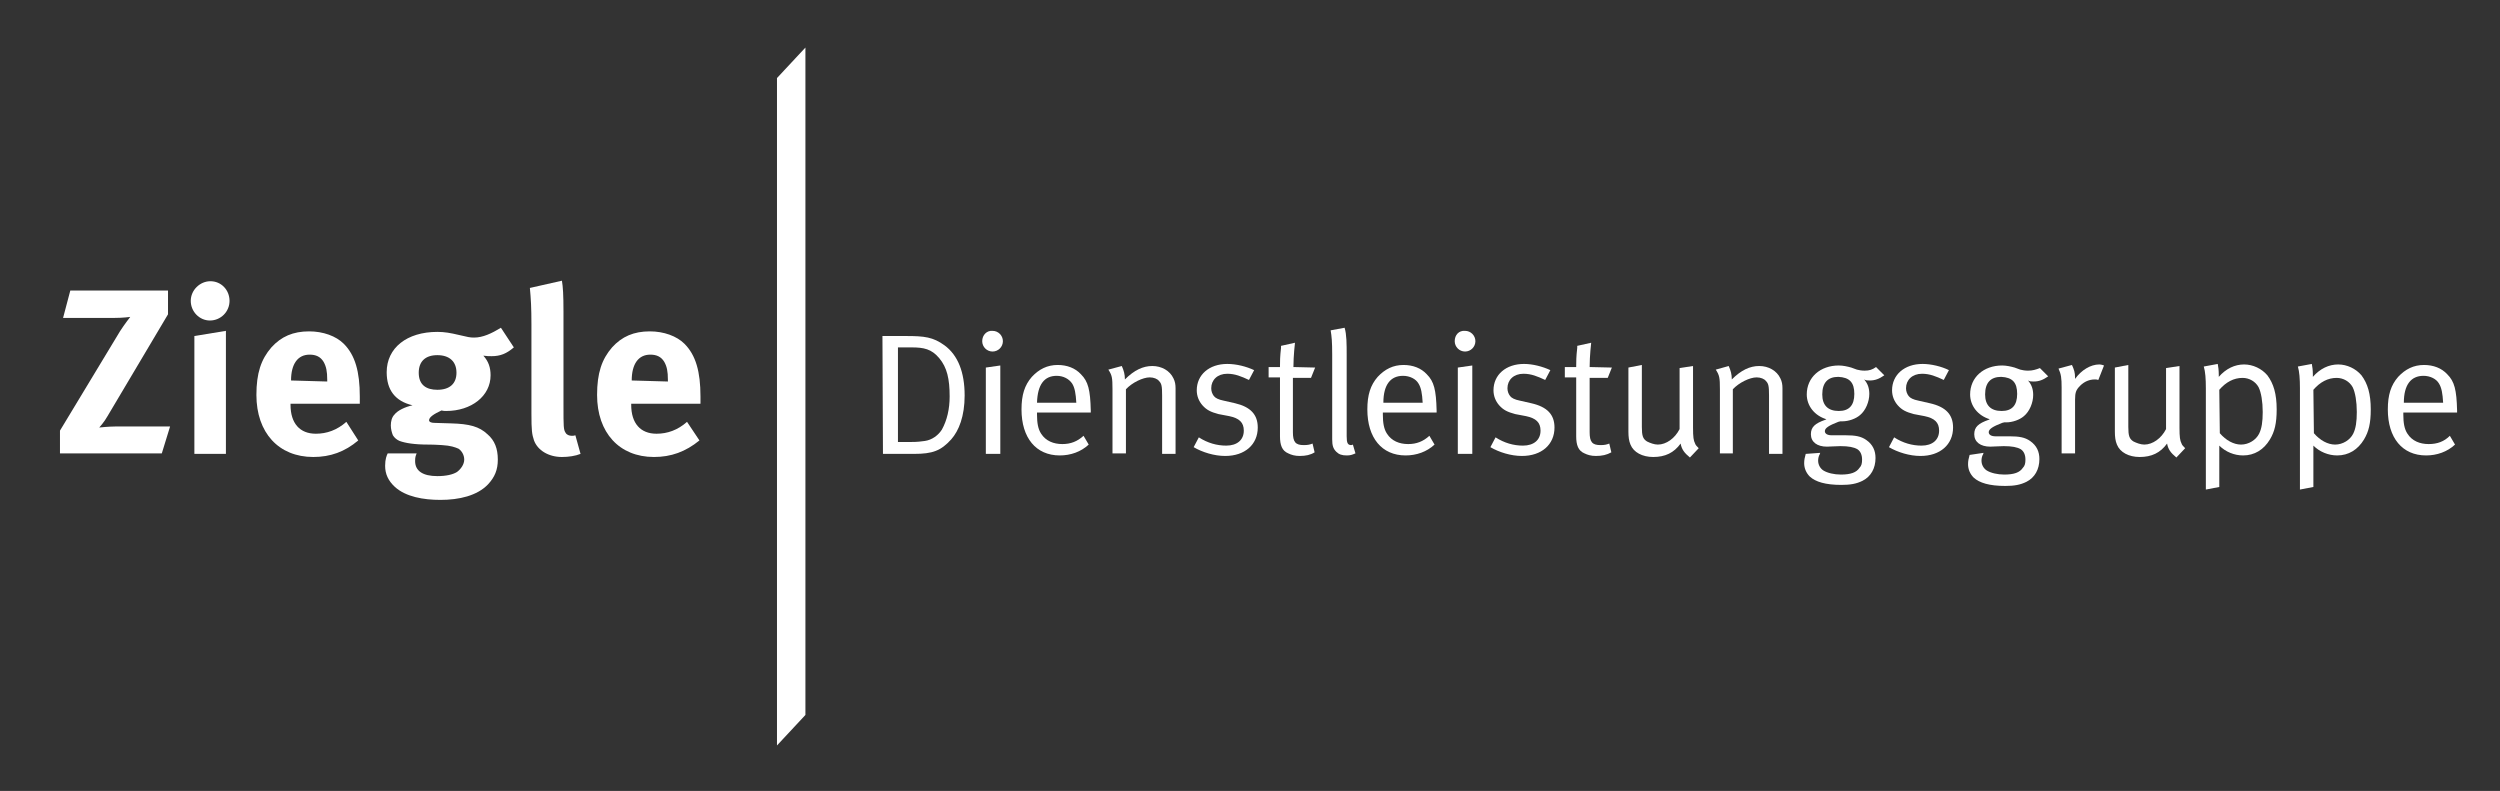 <?xml version="1.0" encoding="utf-8"?>
<!-- Generator: Adobe Illustrator 27.9.4, SVG Export Plug-In . SVG Version: 9.03 Build 54784)  -->
<svg version="1.1" id="Ebene_1" xmlns="http://www.w3.org/2000/svg" xmlns:xlink="http://www.w3.org/1999/xlink" x="0px" y="0px"
	 viewBox="0 0 483.6 153" style="enable-background:new 0 0 483.6 153;" xml:space="preserve">
<rect x="0" y="0" width="483.6" height="153" fill="#333333" stroke="none"/>
<style type="text/css">
	.st0{fill:#FFFFFF;}
	.st1{fill-rule:evenodd;clip-rule:evenodd;fill:#FFFFFF;}
</style>
<g>
	<path class="st0" d="M12.2,61.5H22c1.9,0,3.2-0.2,3.2-0.2s-1.1,1.4-2,2.8L11.6,83.3v4.4h19.7l1.6-5.2H22.3c-1.3,0-3.1,0.2-3.1,0.2
		s1-1.1,1.6-2.2l11.7-19.7v-4.6H13.6L12.2,61.5L12.2,61.5z"/>
	<path class="st1" d="M37.6,87.8h6.1V64L37.6,65V87.8L37.6,87.8z M36.9,58.2c0,2.1,1.7,3.8,3.7,3.8c2.1,0,3.8-1.7,3.8-3.8
		s-1.6-3.8-3.7-3.8C38.7,54.4,36.9,56.1,36.9,58.2L36.9,58.2z"/>
	<path class="st1" d="M61.1,83.9c-3.1,0-4.9-2-4.9-5.6v-0.2h13.4c0-0.7,0-0.9,0-1.4c0-4.8-0.9-8-3.1-10.2c-1.5-1.5-4-2.4-6.7-2.4
		c-3.1,0-5.4,1-7.3,3.1c-2,2.3-2.9,5-2.9,9.2c0,7.3,4.3,12,11,12c3.3,0,6.1-1,8.7-3.2L67,81.6C65.2,83.2,63.2,83.9,61.1,83.9
		L61.1,83.9z M56.3,73.6c0-3.2,1.3-5,3.6-5c1.2,0,2.1,0.4,2.7,1.4c0.5,0.9,0.7,1.8,0.7,3.5v0.3L56.3,73.6L56.3,73.6L56.3,73.6z"/>
	<path class="st1" d="M91.7,65.3c-0.8,0-1.2-0.1-2.9-0.5c-1.7-0.4-2.8-0.6-4.2-0.6c-5.9,0-9.8,3.1-9.8,7.8c0,3.4,1.6,5.6,5,6.4
		c-1.4,0.3-2.9,1-3.5,1.8c-0.5,0.5-0.7,1.3-0.7,2.1c0,0.7,0.2,1.4,0.4,1.9c0.3,0.5,0.8,0.9,1.3,1.1c1.1,0.4,2.8,0.7,5.6,0.7
		c1.4,0,2.3,0.1,2.6,0.1c1.7,0.1,2.5,0.4,3.2,0.7c0.6,0.4,1.1,1.2,1.1,2.1c0,0.9-0.6,1.8-1.4,2.4c-0.8,0.5-2.1,0.8-3.8,0.8
		c-2.8,0-4.3-1-4.3-2.9c0-0.8,0.1-1,0.3-1.5h-5.6c-0.2,0.4-0.5,1.1-0.5,2.4c0,1.6,0.6,2.9,1.9,4.1c2.1,1.9,5.5,2.5,8.8,2.5
		c3.6,0,7.1-0.8,9.2-3c1.3-1.4,1.9-2.8,1.9-4.8c0-2.1-0.6-3.7-2-4.9c-1.6-1.5-3.5-2-7-2.1l-3.3-0.1c-0.6,0-1-0.2-1-0.5
		c0-0.6,0.9-1.2,2.4-1.9c0.4,0.1,0.6,0.1,0.9,0.1c4.9,0,8.6-2.9,8.6-6.9c0-1.5-0.4-2.7-1.4-3.8c0.8,0.1,1,0.1,1.6,0.1
		c1.7,0,2.9-0.5,4.3-1.7l-2.5-3.8C95.1,64.5,93.4,65.3,91.7,65.3L91.7,65.3z M88.3,72.1c0,2.1-1.3,3.3-3.7,3.3
		c-2.1,0-3.6-0.9-3.6-3.3c0-2.2,1.3-3.4,3.6-3.4S88.3,69.9,88.3,72.1L88.3,72.1z"/>
	<path class="st0" d="M102.5,55.7c0.2,2.1,0.3,3.9,0.3,7v17.3c0,3.3,0.1,4,0.5,5.2c0.7,1.9,2.8,3.2,5.4,3.2c1.3,0,2.6-0.2,3.6-0.6
		l-1-3.6c-0.3,0.1-0.4,0.1-0.7,0.1c-0.5,0-1-0.2-1.2-0.6c-0.4-0.6-0.4-1.2-0.4-5.2V60.3c0-3.3-0.1-4.8-0.3-6L102.5,55.7L102.5,55.7z
		"/>
	<path class="st1" d="M127,83.9c-3.1,0-4.9-2-4.9-5.6v-0.2h13.4c0-0.7,0-0.9,0-1.4c0-4.8-0.9-8-3.1-10.2c-1.5-1.5-4-2.4-6.7-2.4
		c-3.1,0-5.4,1-7.3,3.1c-2,2.3-2.9,5-2.9,9.2c0,7.3,4.3,12,11,12c3.3,0,6.1-1,8.8-3.2l-2.4-3.6C131.1,83.2,129.1,83.9,127,83.9
		L127,83.9z M122.2,73.6c0-3.2,1.3-5,3.6-5c1.2,0,2.1,0.4,2.7,1.4c0.5,0.9,0.7,1.8,0.7,3.5v0.3L122.2,73.6L122.2,73.6L122.2,73.6z"
		/>
	<polygon class="st0" points="150.3,15.1 155.8,9.2 155.8,138.3 150.3,144.2 	"/>
	<path class="st1" d="M170.8,87.8h6c3.6,0,5.2-0.6,7.2-2.8c1.5-1.7,2.6-4.5,2.6-8.5c0-4.5-1.3-7.8-3.9-9.7c-2.2-1.6-3.9-1.8-7.4-1.8
		h-4.6L170.8,87.8L170.8,87.8z M176.3,67.2c2.4,0,3.9,0.3,5.4,2.1c1.5,1.8,2,4,2,7.4c0,2.4-0.5,4.6-1.5,6.4c-0.7,1.1-1.9,2-3.3,2.2
		c-0.8,0.1-1.3,0.2-2.8,0.2h-2.4V67.2H176.3L176.3,67.2z"/>
	<path class="st1" d="M190.7,87.8h2.8V70.7l-2.8,0.4V87.8L190.7,87.8z M190,66c0,1.1,0.9,2,2,2s2-0.9,2-2s-0.9-2-2-2
		C190.9,63.9,190,64.8,190,66L190,66z"/>
	<path class="st1" d="M205.5,85.9c-1.7,0-3.2-0.6-4.1-2c-0.6-0.9-0.8-2.1-0.8-3.7v-0.4H211v-0.4c-0.1-4-0.5-5.6-1.9-7
		c-1.1-1.2-2.7-1.8-4.5-1.8c-2,0-3.6,0.8-5,2.3c-1.4,1.6-2,3.5-2,6.3c0,5.5,2.8,8.9,7.4,8.9c2.1,0,4.1-0.7,5.6-2.1l-1-1.7
		C208.4,85.4,207.1,85.9,205.5,85.9L205.5,85.9z M204.4,72.7c1.3,0,2.4,0.6,3,1.5c0.5,0.8,0.7,1.9,0.8,3.7h-7.6
		C200.7,74.4,202,72.7,204.4,72.7L204.4,72.7z"/>
	<path class="st0" d="M215.2,75.3v12.4h2.6V75.3c1.2-1.3,3.3-2.3,4.6-2.3c0.8,0,1.5,0.3,1.8,0.7c0.5,0.5,0.6,1,0.6,2.8v11.3h2.6
		V75.1c0-0.7-0.1-1.3-0.4-1.9c-0.7-1.5-2.3-2.4-4.1-2.4c-1.8,0-3.5,0.8-5.3,2.6c0-1-0.2-1.7-0.6-2.6l-2.6,0.7
		C215.1,72.6,215.2,73,215.2,75.3L215.2,75.3z"/>
	<path class="st0" d="M237.4,70.4c-3.5,0-5.9,2.1-5.9,5.1c0,1.1,0.4,2.1,1.1,2.9c0.8,0.9,1.6,1.3,3.1,1.7l2.1,0.4
		c1.9,0.4,2.8,1.2,2.8,2.8c0,1.8-1.3,2.9-3.4,2.9c-1.8,0-3.6-0.5-5.3-1.6l-1,1.9c1.7,1,4,1.7,6.1,1.7c3.8,0,6.3-2.2,6.3-5.5
		c0-2.5-1.4-4-4.4-4.7l-2.2-0.5c-1-0.2-1.6-0.5-1.9-0.9c-0.3-0.4-0.5-0.9-0.5-1.5c0-1.6,1.2-2.8,3.1-2.8c1.5,0,2.7,0.5,4.2,1.2
		l1-1.9C241.1,70.9,239.2,70.4,237.4,70.4L237.4,70.4z"/>
	<path class="st0" d="M250.2,71c0-2.2,0.3-4.7,0.3-4.7l-2.7,0.6l0,0.4c-0.2,1.7-0.2,2.7-0.2,3.5V71h-2.2v2h2.2v11.4
		c0,1.7,0.4,2.8,1.6,3.3c0.6,0.3,1.3,0.5,2.2,0.5c1.2,0,2.1-0.2,2.9-0.7l-0.4-1.7c-0.5,0.2-0.9,0.3-1.7,0.3c-1.6,0-2.1-0.6-2.1-2.5
		V73.1h3.5l0.8-2L250.2,71L250.2,71z"/>
	<path class="st0" d="M257.7,68.6V85c0,1.2,0.2,1.8,0.8,2.4c0.5,0.5,1.1,0.7,2,0.7c0.7,0,1-0.1,1.7-0.4l-0.5-1.7
		c0,0-0.2,0.1-0.3,0.1c-0.7,0-0.9-0.4-0.9-1.7V68.6c0-2,0-3.9-0.4-5.2l-2.7,0.5C257.6,65.1,257.7,66.1,257.7,68.6L257.7,68.6z"/>
	<path class="st1" d="M272.4,85.9c-1.7,0-3.2-0.6-4.1-2c-0.6-0.9-0.8-2.1-0.8-3.7v-0.4h10.4v-0.4c-0.1-4-0.5-5.6-1.9-7
		c-1.1-1.2-2.7-1.8-4.5-1.8c-2,0-3.6,0.8-5,2.3c-1.4,1.6-2,3.5-2,6.3c0,5.5,2.8,8.9,7.4,8.9c2.1,0,4.1-0.7,5.6-2.1l-1-1.7
		C275.3,85.4,274,85.9,272.4,85.9L272.4,85.9z M271.4,72.7c1.3,0,2.5,0.6,3,1.5c0.5,0.8,0.7,1.9,0.8,3.7h-7.6
		C267.6,74.4,269,72.7,271.4,72.7L271.4,72.7z"/>
	<path class="st1" d="M282,87.8h2.8V70.7l-2.8,0.4V87.8L282,87.8z M281.4,66c0,1.1,0.9,2,2,2s2-0.9,2-2s-0.9-2-2-2
		C282.2,63.9,281.4,64.8,281.4,66L281.4,66z"/>
	<path class="st0" d="M294.8,70.4c-3.5,0-5.9,2.1-5.9,5.1c0,1.1,0.4,2.1,1.1,2.9c0.8,0.9,1.6,1.3,3.1,1.7l2.1,0.4
		c1.9,0.4,2.8,1.2,2.8,2.8c0,1.8-1.3,2.9-3.4,2.9c-1.8,0-3.6-0.5-5.3-1.6l-1,1.9c1.7,1,4,1.7,6.1,1.7c3.8,0,6.3-2.2,6.3-5.5
		c0-2.5-1.4-4-4.5-4.7l-2.2-0.5c-1-0.2-1.6-0.5-1.9-0.9c-0.3-0.4-0.5-0.9-0.5-1.5c0-1.6,1.2-2.8,3.1-2.8c1.5,0,2.7,0.5,4.2,1.2
		l1-1.9C298.4,70.9,296.5,70.4,294.8,70.4L294.8,70.4z"/>
	<path class="st0" d="M307.5,71c0-2.2,0.3-4.7,0.3-4.7l-2.7,0.6l0,0.4c-0.2,1.7-0.2,2.7-0.2,3.5V71h-2.2v2h2.2v11.4
		c0,1.7,0.4,2.8,1.6,3.3c0.6,0.3,1.3,0.5,2.2,0.5c1.2,0,2.1-0.2,3-0.7l-0.4-1.7c-0.5,0.2-0.9,0.3-1.7,0.3c-1.6,0-2.1-0.6-2.1-2.5
		V73.1h3.5l0.8-2L307.5,71L307.5,71z"/>
	<path class="st0" d="M315,83.5c0,1,0.1,1.8,0.4,2.5c0.6,1.5,2.3,2.4,4.4,2.4c2.3,0,4-0.8,5.3-2.6c0.2,1.1,0.7,1.8,1.8,2.7l1.7-1.8
		c-0.4-0.4-0.6-0.6-0.7-0.9c-0.3-0.6-0.4-1.2-0.4-3.1V70.8l-2.6,0.4v11.8c-0.9,1.8-2.6,3-4.2,3c-0.7,0-1.5-0.3-2.1-0.6
		c-0.8-0.5-1-1.1-1-2.8v-12l-2.6,0.5L315,83.5L315,83.5z"/>
	<path class="st0" d="M332.7,75.3v12.4h2.5V75.3c1.2-1.3,3.3-2.3,4.6-2.3c0.8,0,1.5,0.3,1.8,0.7c0.5,0.5,0.6,1,0.6,2.8v11.3h2.6
		V75.1c0-0.7-0.1-1.3-0.4-1.9c-0.7-1.5-2.3-2.4-4.1-2.4c-1.8,0-3.5,0.8-5.3,2.6c0-1-0.2-1.7-0.6-2.6l-2.5,0.7
		C332.6,72.6,332.7,73,332.7,75.3L332.7,75.3z"/>
	<path class="st1" d="M360.7,71.7c-0.6,0-1.1-0.1-1.5-0.2l-1.1-0.4c-0.7-0.2-1.6-0.4-2.4-0.4c-3.6,0-6.2,2.3-6.2,5.6
		c0,2.2,1.5,4.1,3.8,4.8l-0.2,0.1c-2,0.7-2.8,1.4-2.8,2.8c0,1.5,1.2,2.4,3.1,2.4c0.5,0,1.9-0.1,2.6-0.1c1.6,0,2.6,0.2,3.3,0.6
		c0.6,0.4,0.9,1.1,0.9,2c0,0.7-0.1,1.2-0.5,1.6c-0.6,0.9-1.7,1.3-3.6,1.3c-1.3,0-2.6-0.3-3.4-0.8c-0.6-0.4-1-1.1-1-1.9
		c0-0.4,0.1-0.9,0.3-1.2l0.1-0.3l-2.8,0.2c-0.2,0.7-0.3,1.2-0.3,1.8c0,1,0.4,1.9,1.1,2.6c1.1,1,3,1.6,6.1,1.6c1.7,0,2.9-0.2,4.1-0.8
		c1.6-0.8,2.5-2.4,2.5-4.4c0-1.4-0.5-2.6-1.8-3.5c-1-0.7-2.1-0.9-4-0.9h-2.7c-0.8,0-1.3-0.3-1.3-0.8c0-0.6,0.8-1.1,2.6-1.8l0.4-0.1
		c0.2,0,0.3,0,0.4,0c1.2,0,2.6-0.5,3.4-1.2c1.1-0.9,1.8-2.6,1.8-4.1c0-1.1-0.3-2-1-2.8c0.4,0.2,0.6,0.2,1.1,0.2c1,0,1.8-0.3,2.8-1
		l-1.6-1.6C362.2,71.5,361.6,71.7,360.7,71.7L360.7,71.7z M358.7,76.2c0,2.2-1,3.3-3,3.3c-2.1,0-3.2-1.1-3.2-3.2
		c0-2.3,1.1-3.4,3.1-3.4C357.8,73,358.7,74,358.7,76.2L358.7,76.2z"/>
	<path class="st0" d="M371.9,70.4c-3.5,0-5.9,2.1-5.9,5.1c0,1.1,0.4,2.1,1.1,2.9c0.8,0.9,1.6,1.3,3.1,1.7l2.1,0.4
		c1.9,0.4,2.8,1.2,2.8,2.8c0,1.8-1.3,2.9-3.4,2.9c-1.8,0-3.6-0.5-5.3-1.6l-1,1.9c1.7,1,4,1.7,6.1,1.7c3.8,0,6.3-2.2,6.3-5.5
		c0-2.5-1.4-4-4.5-4.7l-2.2-0.5c-1-0.2-1.6-0.5-1.9-0.9c-0.3-0.4-0.5-0.9-0.5-1.5c0-1.6,1.2-2.8,3.1-2.8c1.5,0,2.7,0.5,4.2,1.2
		l1-1.9C375.6,70.9,373.6,70.4,371.9,70.4L371.9,70.4z"/>
	<path class="st1" d="M392.3,71.7c-0.6,0-1.1-0.1-1.5-0.2l-1.1-0.4c-0.7-0.2-1.6-0.4-2.4-0.4c-3.6,0-6.2,2.3-6.2,5.6
		c0,2.2,1.5,4.1,3.8,4.8l-0.2,0.1c-2,0.7-2.8,1.4-2.8,2.8c0,1.5,1.2,2.4,3.1,2.4c0.5,0,1.9-0.1,2.6-0.1c1.6,0,2.6,0.2,3.3,0.6
		c0.6,0.4,0.9,1.1,0.9,2c0,0.7-0.1,1.2-0.5,1.6c-0.6,0.9-1.7,1.3-3.6,1.3c-1.3,0-2.6-0.3-3.4-0.8c-0.6-0.4-1-1.1-1-1.9
		c0-0.4,0.1-0.9,0.3-1.2l0.1-0.3L381,88c-0.2,0.7-0.3,1.2-0.3,1.8c0,1,0.4,1.9,1.1,2.6c1.1,1,3,1.6,6.1,1.6c1.7,0,2.9-0.2,4.1-0.8
		c1.6-0.8,2.5-2.4,2.5-4.4c0-1.4-0.5-2.6-1.8-3.5c-1-0.7-2.1-0.9-4-0.9H386c-0.8,0-1.3-0.3-1.3-0.8c0-0.6,0.8-1.1,2.6-1.8l0.4-0.1
		c0.2,0,0.3,0,0.4,0c1.2,0,2.6-0.5,3.4-1.2c1.1-0.9,1.8-2.6,1.8-4.1c0-1.1-0.3-2-1-2.8c0.4,0.2,0.6,0.2,1.1,0.2c1,0,1.8-0.3,2.8-1
		l-1.6-1.6C393.8,71.5,393.2,71.7,392.3,71.7L392.3,71.7z M390.2,76.2c0,2.2-1,3.3-3,3.3c-2.1,0-3.2-1.1-3.2-3.2
		c0-2.3,1.1-3.4,3.1-3.4C389.3,73,390.2,74,390.2,76.2L390.2,76.2z"/>
	<path class="st1" d="M398.8,75v12.7h2.6V77.3c0-1.4,0.2-1.9,1-2.7c0.8-0.8,1.8-1.2,2.8-1.2c0.3,0,0.4,0,0.7,0.1l1.1-2.8
		c0,0-0.5-0.2-0.9-0.2c-1.7,0-3.5,1.1-4.7,2.8v-0.2c0-1.1-0.2-1.6-0.6-2.5l-2.6,0.7C398.7,72.4,398.8,73.1,398.8,75L398.8,75z"/>
	<path class="st0" d="M409.1,83.5c0,1,0.1,1.8,0.4,2.5c0.6,1.5,2.3,2.4,4.4,2.4c2.3,0,4-0.8,5.3-2.6c0.2,1.1,0.7,1.8,1.8,2.7
		l1.7-1.8c-0.4-0.4-0.6-0.6-0.7-0.9c-0.3-0.6-0.4-1.2-0.4-3.1V70.8l-2.6,0.4v11.8c-0.9,1.8-2.6,3-4.2,3c-0.7,0-1.5-0.3-2.1-0.6
		c-0.8-0.5-1-1.1-1-2.8v-12l-2.6,0.5L409.1,83.5L409.1,83.5z"/>
	<path class="st1" d="M426.7,75.1v19.6l2.6-0.5c0,0,0-7.7,0-8c1.2,1.2,2.9,1.9,4.6,1.9c2.2,0,4-1.1,5.2-3.1c0.9-1.5,1.3-3.1,1.3-5.8
		c0-3-0.6-5-1.8-6.6c-1.1-1.3-2.8-2.1-4.5-2.1c-1.8,0-3.5,0.8-4.9,2.4c0-0.2,0-0.3,0-0.4c0-0.9-0.1-1.6-0.2-2.1l-2.7,0.5
		C426.6,71.9,426.7,73.3,426.7,75.1L426.7,75.1z M429.3,75.4c1.3-1.5,2.8-2.3,4.5-2.3c1.3,0,2.5,0.7,3.1,1.8c0.5,1,0.8,2.8,0.8,4.8
		c0,1.9-0.2,3.2-0.7,4.2c-0.6,1.2-2,2.1-3.5,2.1c-1.4,0-2.9-0.8-4.1-2.2L429.3,75.4L429.3,75.4z"/>
	<path class="st1" d="M444.9,75.1v19.6l2.6-0.5c0,0,0-7.7,0-8c1.2,1.2,2.9,1.9,4.6,1.9c2.2,0,4-1.1,5.2-3.1c0.9-1.5,1.3-3.1,1.3-5.8
		c0-3-0.6-5-1.8-6.6c-1.1-1.3-2.8-2.1-4.5-2.1c-1.8,0-3.5,0.8-4.9,2.4c0-0.2,0-0.3,0-0.4c0-0.9-0.1-1.6-0.2-2.1l-2.7,0.5
		C444.8,71.9,444.9,73.3,444.9,75.1L444.9,75.1z M447.5,75.4c1.3-1.5,2.8-2.3,4.5-2.3c1.3,0,2.5,0.7,3.1,1.8c0.5,1,0.8,2.8,0.8,4.8
		c0,1.9-0.2,3.2-0.7,4.2c-0.6,1.2-2,2.1-3.5,2.1c-1.4,0-2.9-0.8-4.1-2.2L447.5,75.4L447.5,75.4z"/>
	<path class="st1" d="M469.8,85.9c-1.7,0-3.2-0.6-4.1-2c-0.6-0.9-0.8-2.1-0.8-3.7v-0.4h10.4v-0.4c-0.1-4-0.5-5.6-1.9-7
		c-1.1-1.2-2.7-1.8-4.5-1.8c-2,0-3.6,0.8-5,2.3c-1.4,1.6-2,3.5-2,6.3c0,5.5,2.8,8.9,7.4,8.9c2.1,0,4.1-0.7,5.6-2.1l-1-1.7
		C472.8,85.4,471.5,85.9,469.8,85.9L469.8,85.9z M468.8,72.7c1.3,0,2.5,0.6,3,1.5c0.5,0.8,0.7,1.9,0.8,3.7h-7.6
		C465,74.4,466.4,72.7,468.8,72.7L468.8,72.7z"/>
</g>
</svg>
